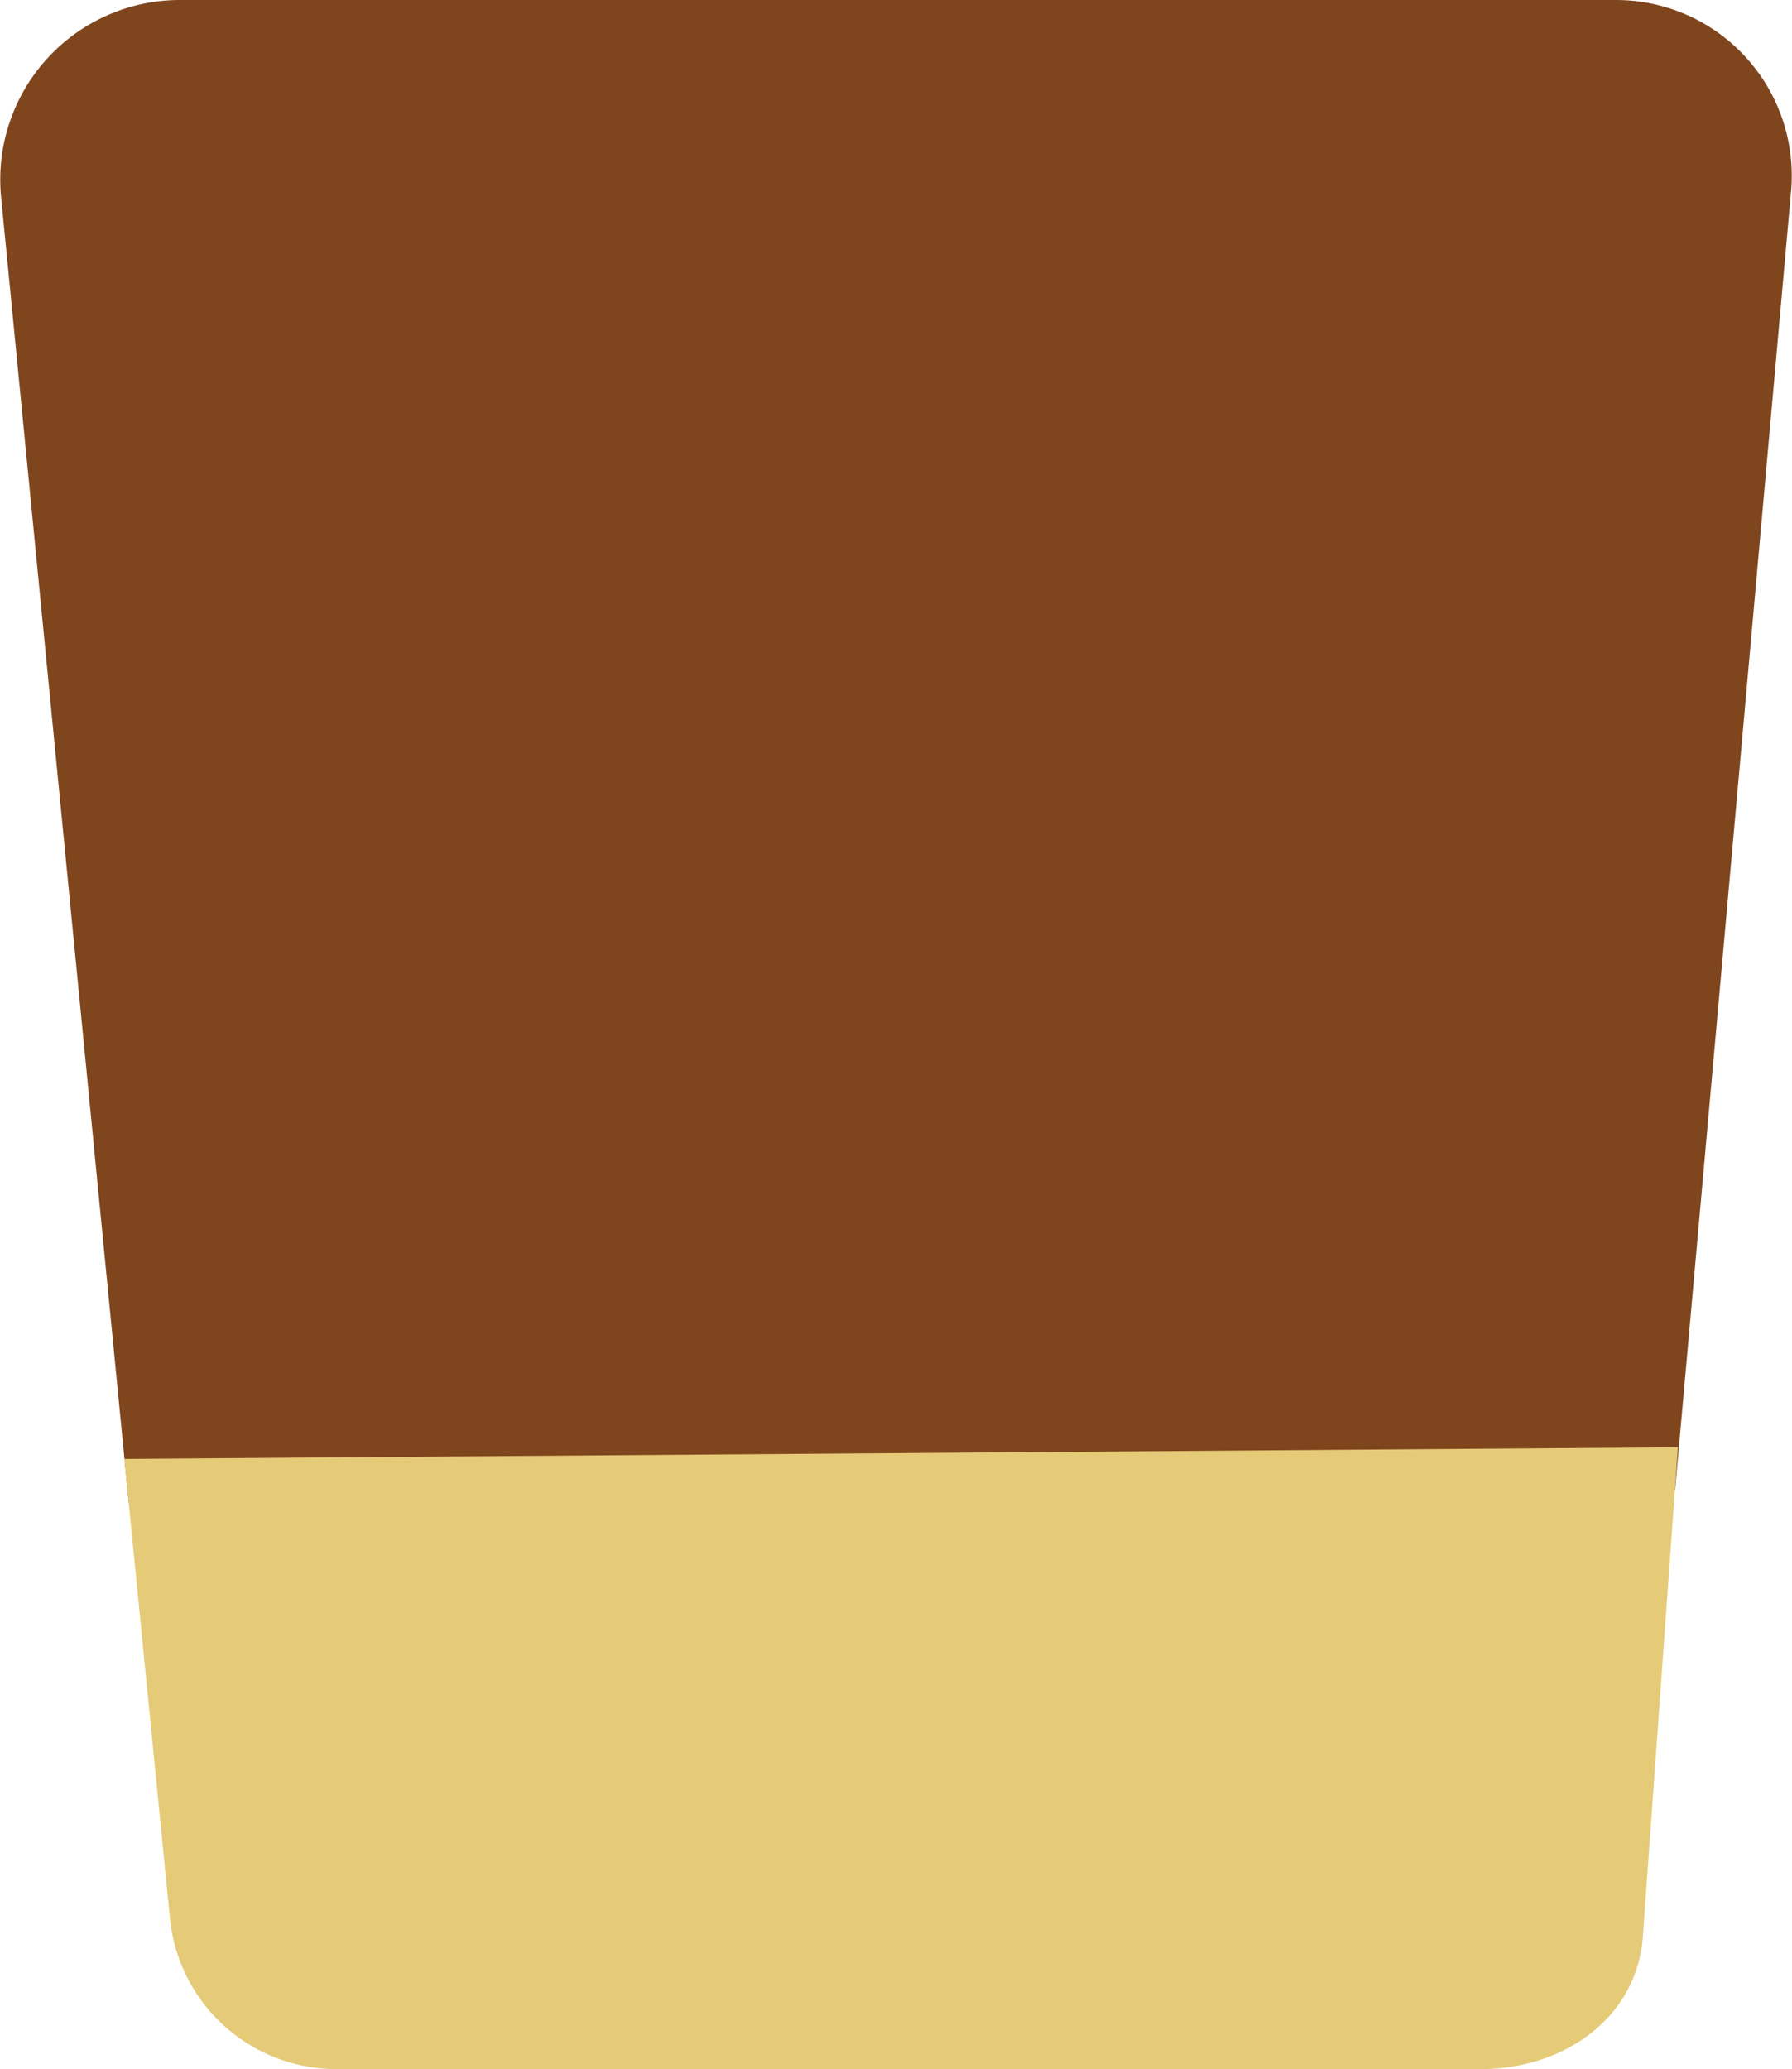 <svg id="Layer_1" data-name="Layer 1" xmlns="http://www.w3.org/2000/svg" viewBox="0 0 139.39 160.91"><defs><style>.cls-1{fill:#7f451d;stroke:#7f451d;}.cls-1,.cls-2{stroke-miterlimit:10;stroke-width:5.56px;}.cls-2{fill:#e5ca78;stroke:#e5ca78;}</style></defs><path class="cls-1" d="M157.22,134.89,42,135.81l-9.68-99A11.19,11.19,0,0,1,43.45,24.56H155.21A10.89,10.89,0,0,1,166,36.6Z" transform="translate(-29.47 -21.78)"/><path class="cls-2" d="M144.64,179.92h-89a10.24,10.24,0,0,1-10.17-9.06L42.21,138,157,137.14,154.5,172C154.24,177,149.66,179.92,144.64,179.92Z" transform="translate(-29.47 -21.78)"/></svg>